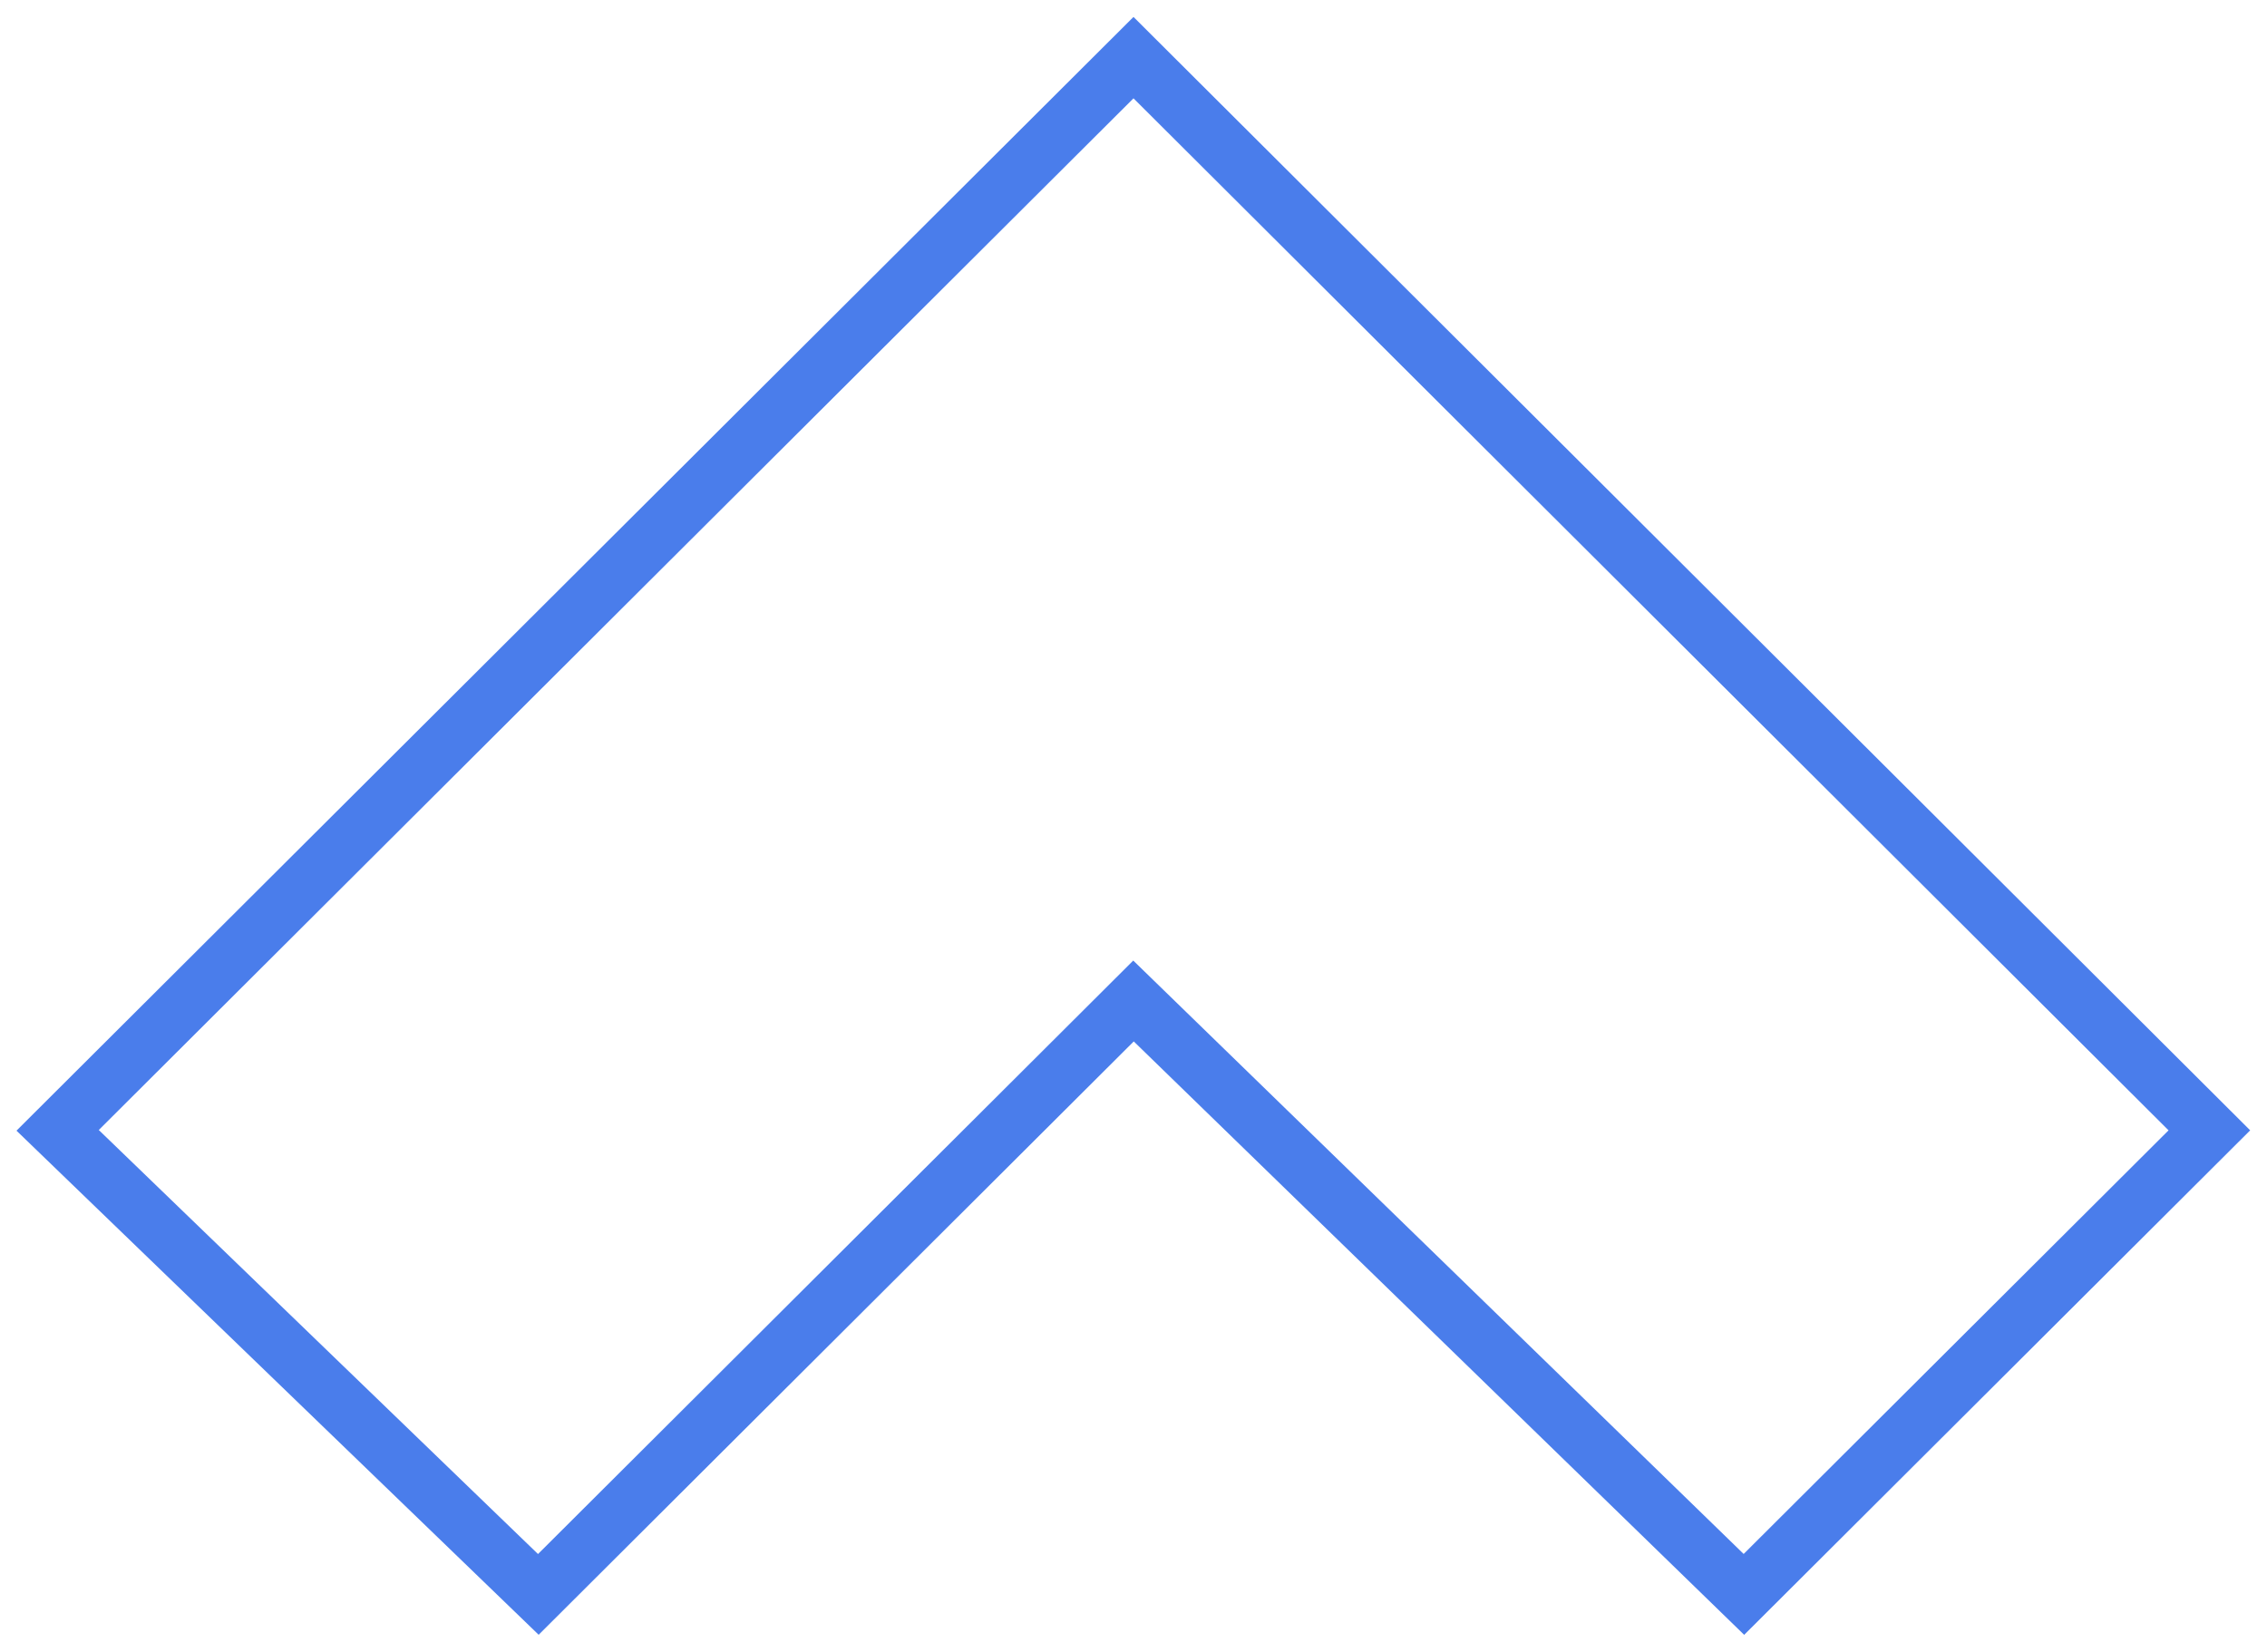 <svg width="118" height="86" viewBox="0 0 118 86" fill="none" xmlns="http://www.w3.org/2000/svg">
<path d="M3 58.842L59 3L115 58.842L90.773 83L59 52.109L28.021 83L3 58.842Z" stroke="#4A7DEB" stroke-width="3"/>
</svg>
